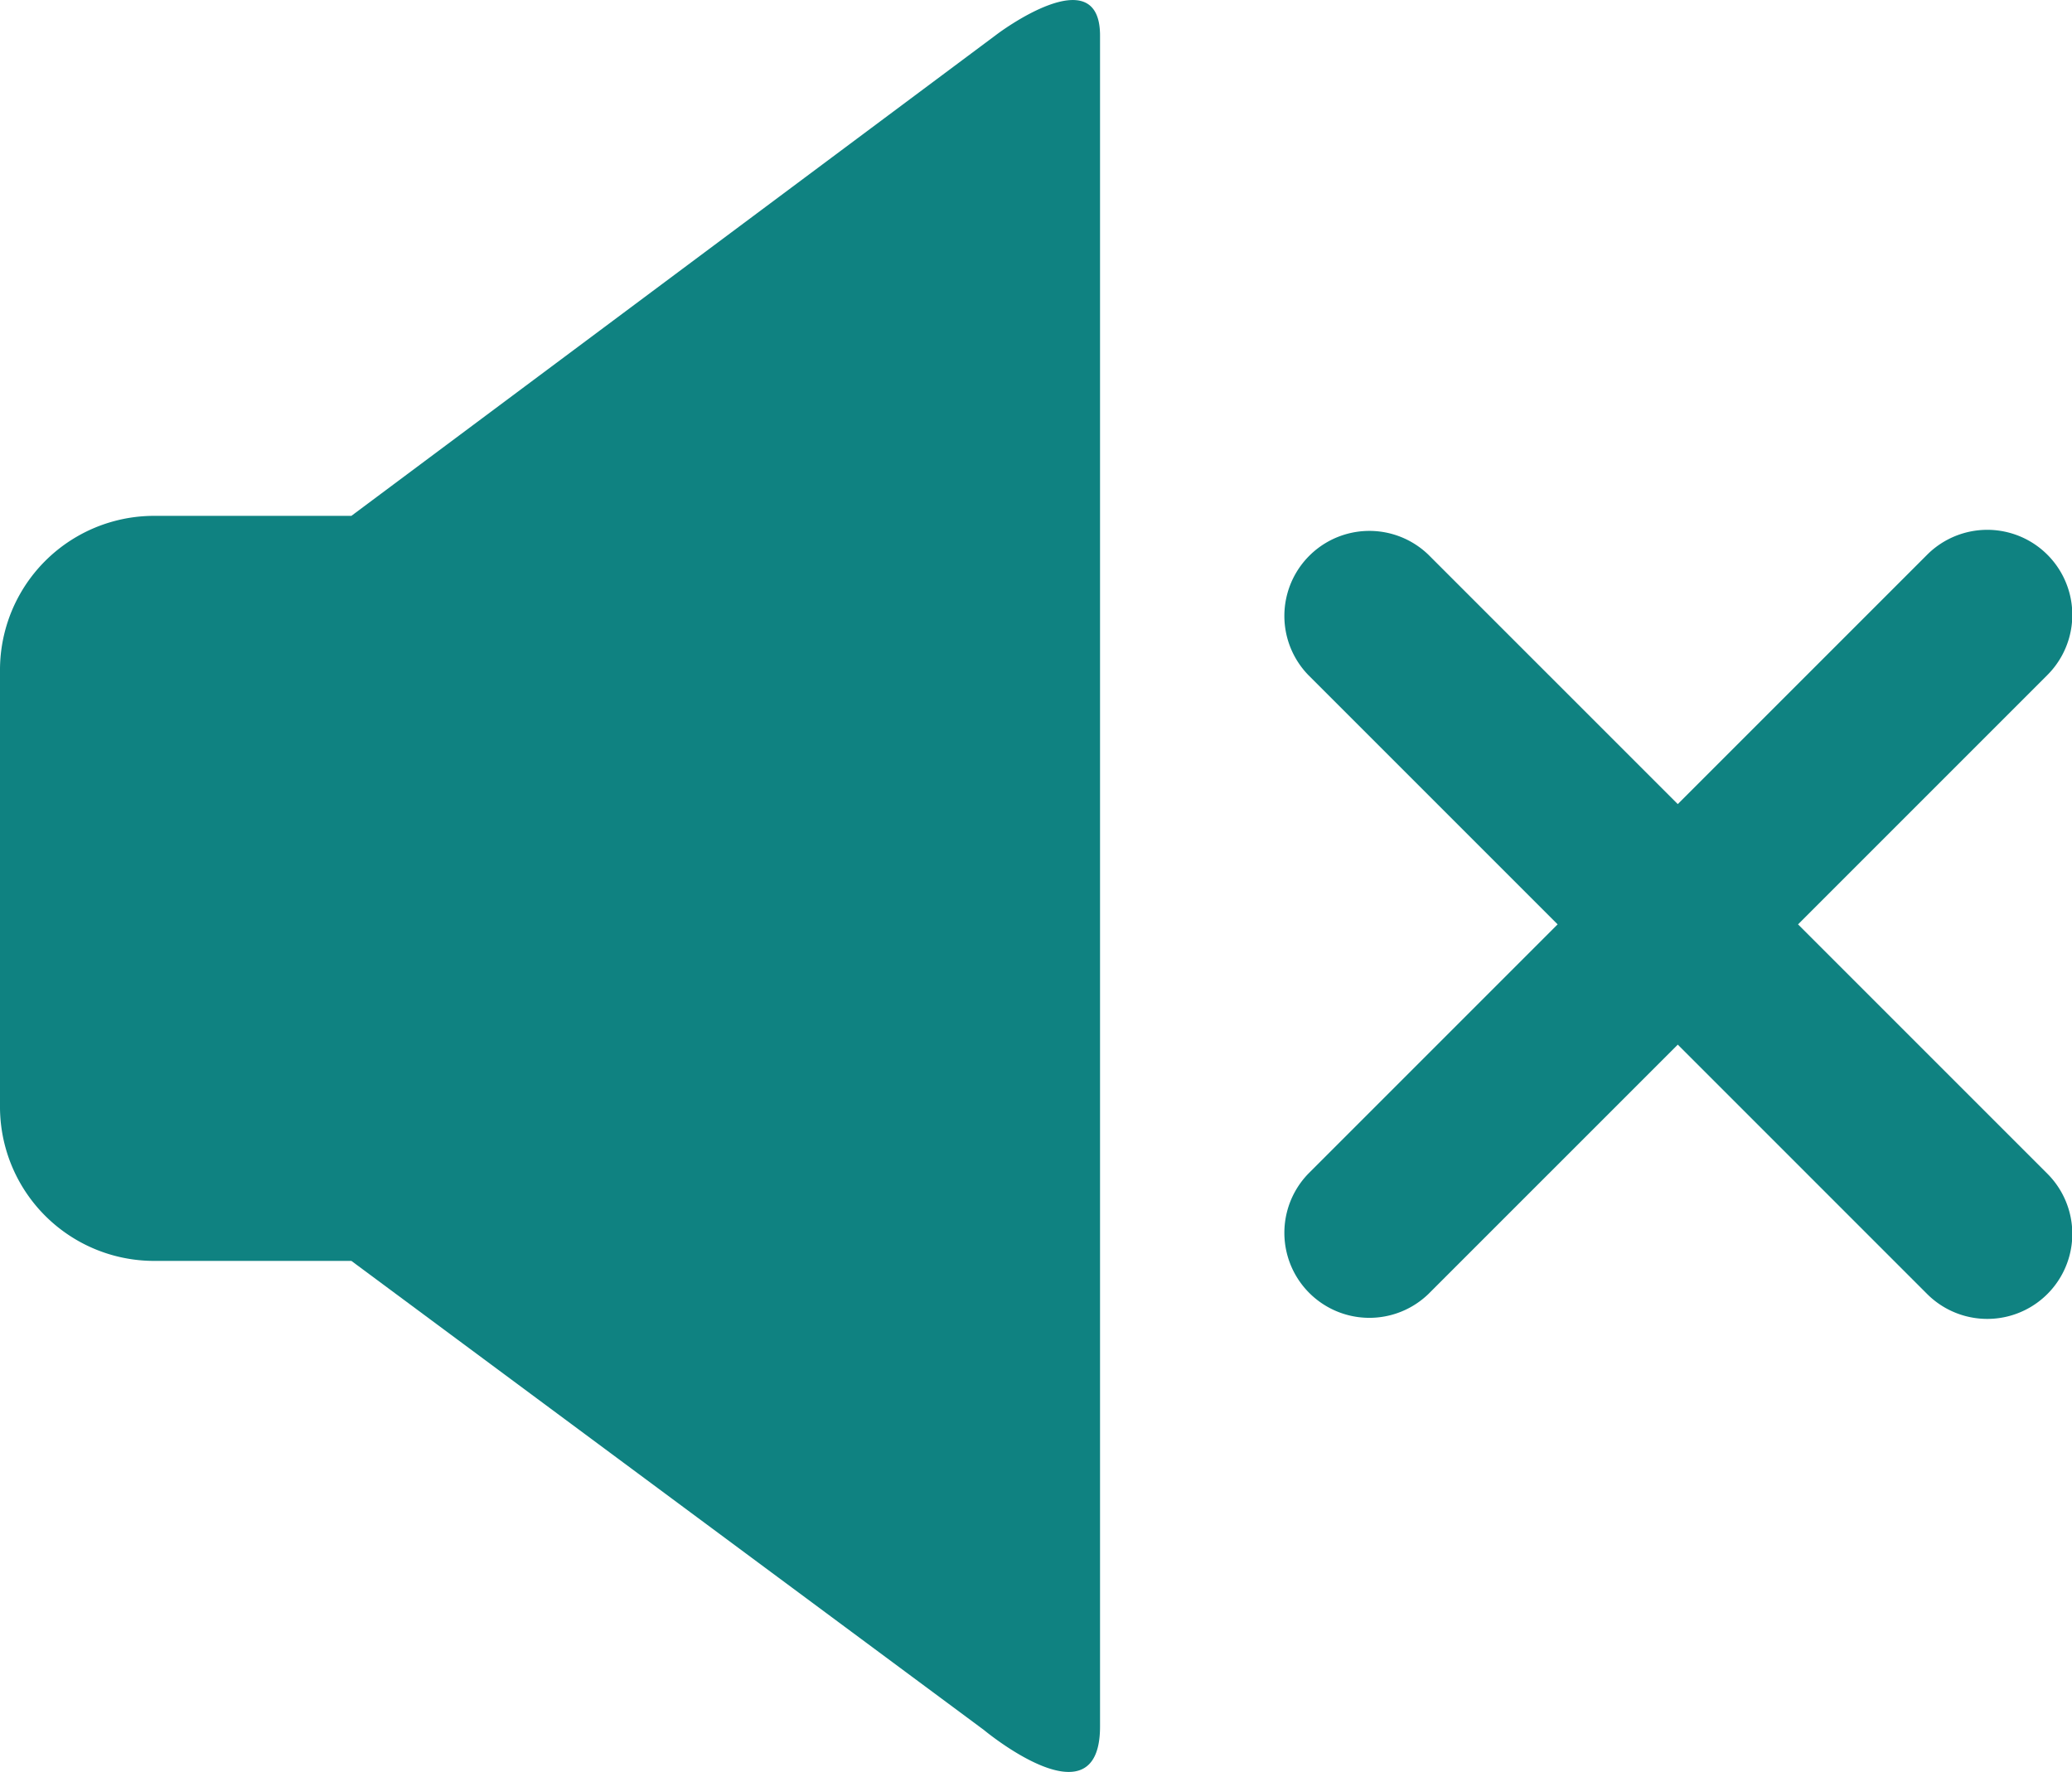 <svg xmlns="http://www.w3.org/2000/svg" width="18.28" height="15.633" viewBox="0 0 18.28 15.633">
  <g id="noun-mute-248989" transform="translate(-5 -11.518)">
    <path id="Path_17637" data-name="Path 17637" d="M13.8,11.817,8.1,16.069H6.355A1.36,1.36,0,0,0,5,17.435v3.84a1.36,1.36,0,0,0,1.355,1.367H8.1L13.68,26.78s1.025.854,1.025-.031V11.832C14.705,11.135,13.8,11.817,13.8,11.817Z" transform="translate(0 0)" fill="#0f8281"/>
    <path id="Path_17638" data-name="Path 17638" d="M65.294,38.02l2.2-2.2a.75.75,0,0,0-1.061-1.061l-2.2,2.2-2.2-2.2a.75.75,0,0,0-1.06,1.061l2.2,2.2-2.2,2.2a.75.75,0,0,0,1.06,1.061l2.2-2.2,2.2,2.2a.75.75,0,1,0,1.061-1.061Z" transform="translate(-44.431 -18.347)" fill="#0f8281"/>
  </g>
</svg>
